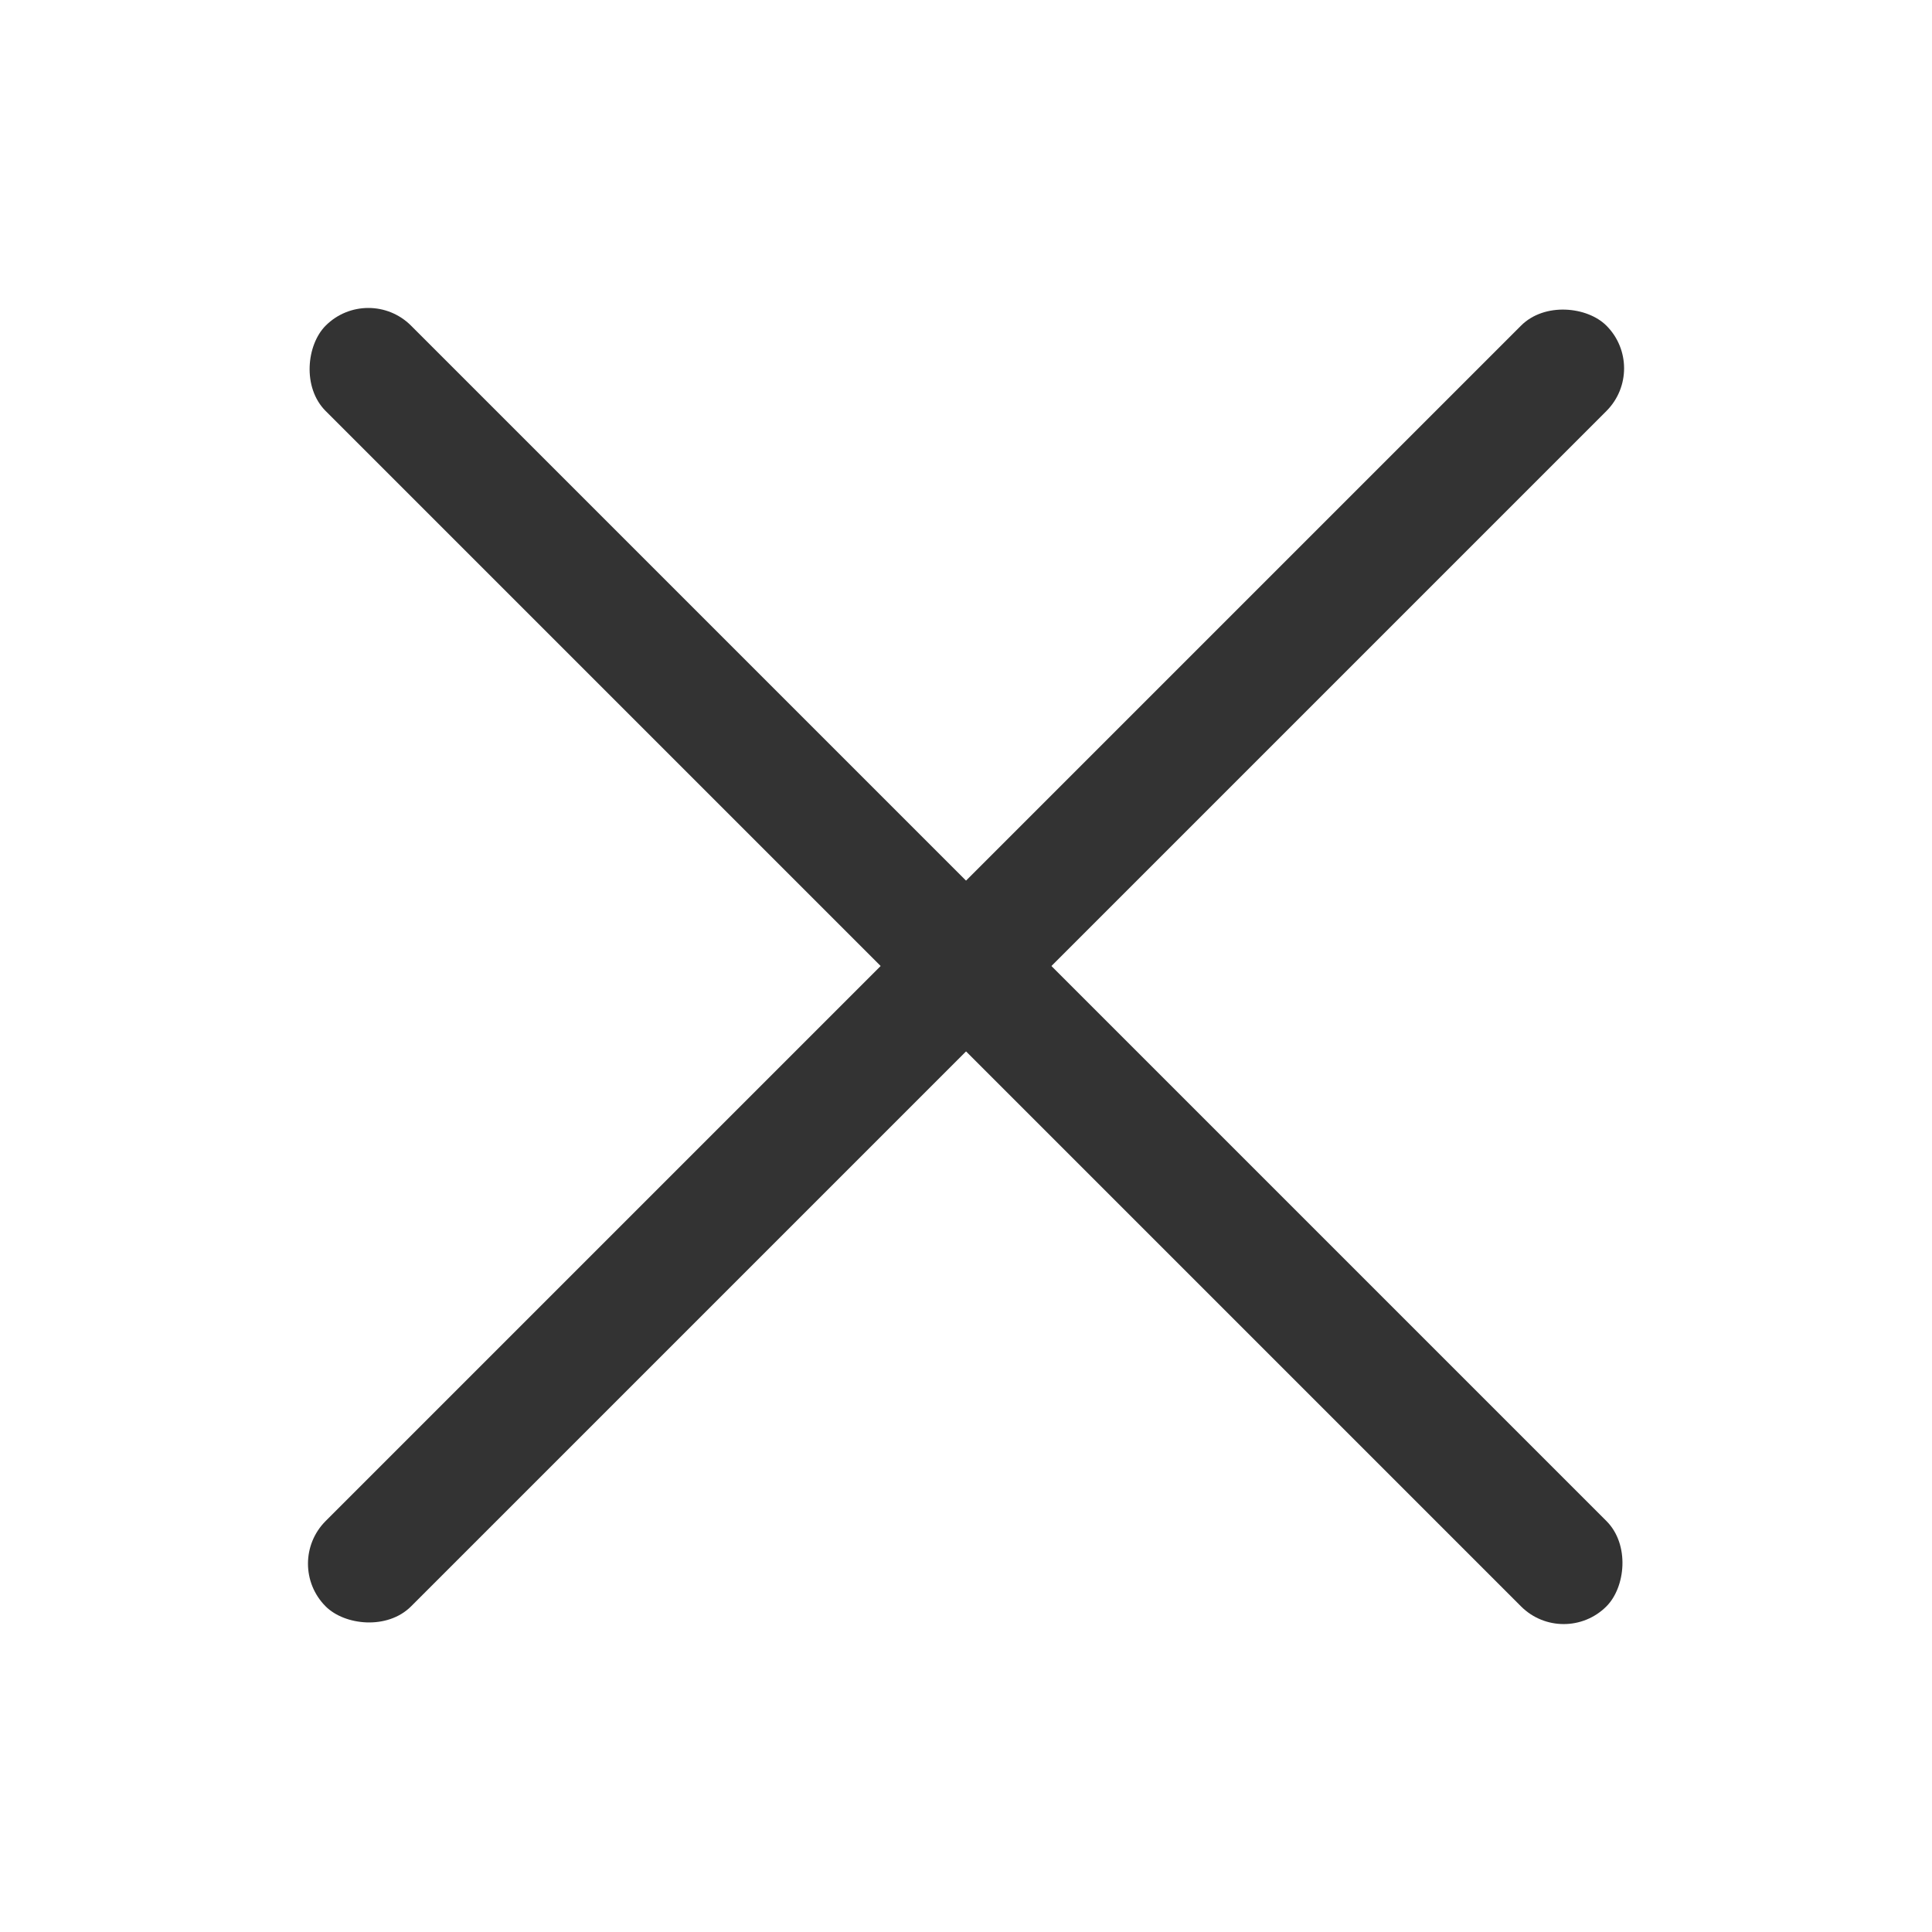 <svg width="16" height="16" version="1.1" xmlns="http://www.w3.org/2000/svg">
 <g transform="translate(.5 -.5)" fill="#333" stroke-linecap="round" stroke-linejoin="round" stroke-width="2.148">
  <rect transform="rotate(45)" x="3.814" y=".207" width="15" height="1" ry=".5"/>
  <rect transform="rotate(135)" x="-6.793" y="-11.814" width="15" height="1" ry=".5"/>
 </g>
</svg>
